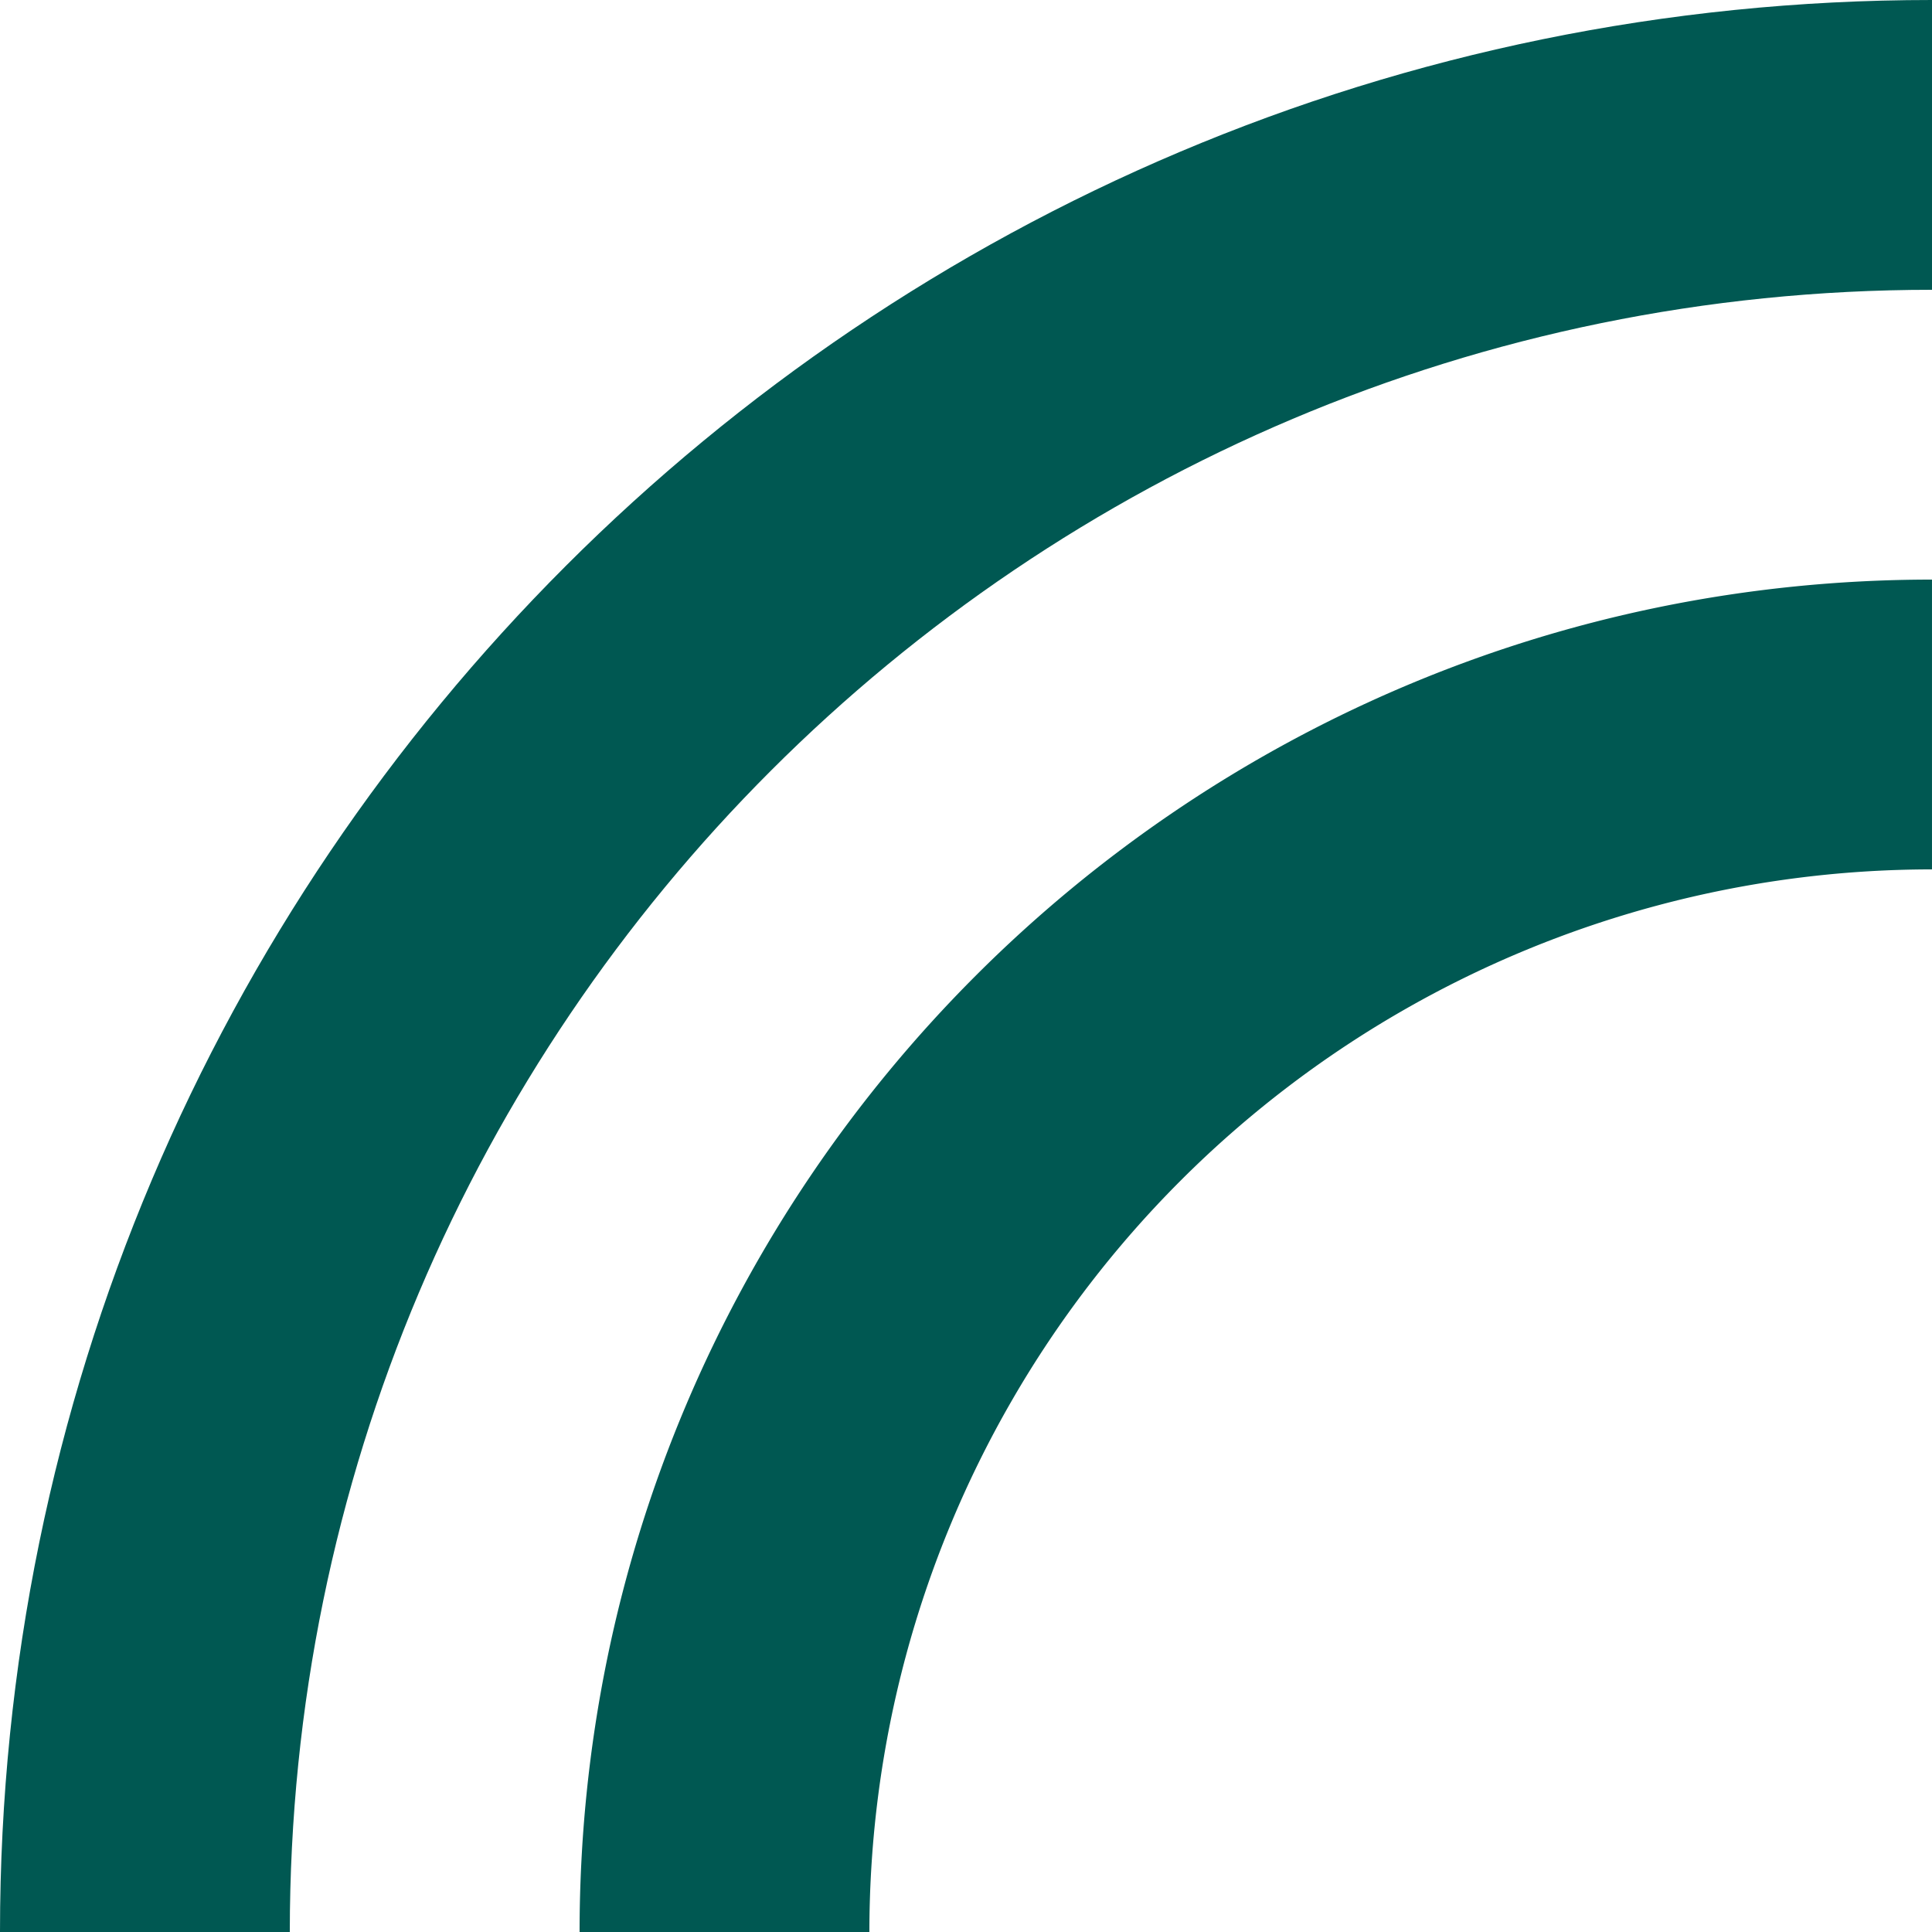 <?xml version="1.0" encoding="UTF-8"?>
<svg xmlns="http://www.w3.org/2000/svg" width="304" height="304" viewBox="0 0 304 304">
  <g id="brandingelement_gruen_netzhauterkrankungen" transform="translate(2130 -211) rotate(90)">
    <path id="Pfad_5710" data-name="Pfad 5710" d="M304,45.6h0V0C136.1,0,0,136.106,0,304H45.6C45.6,161.289,161.289,45.6,304,45.6" transform="translate(211 2130) rotate(-90)" fill="#005852"></path>
    <path id="Pfad_5711" data-name="Pfad 5711" d="M212.8,45.6h0V0C95.274,0,0,95.274,0,212.8H45.6A167.2,167.2,0,0,1,212.8,45.6" transform="translate(302.199 2038.802) rotate(-90)" fill="#005852"></path>
  </g>
</svg>
